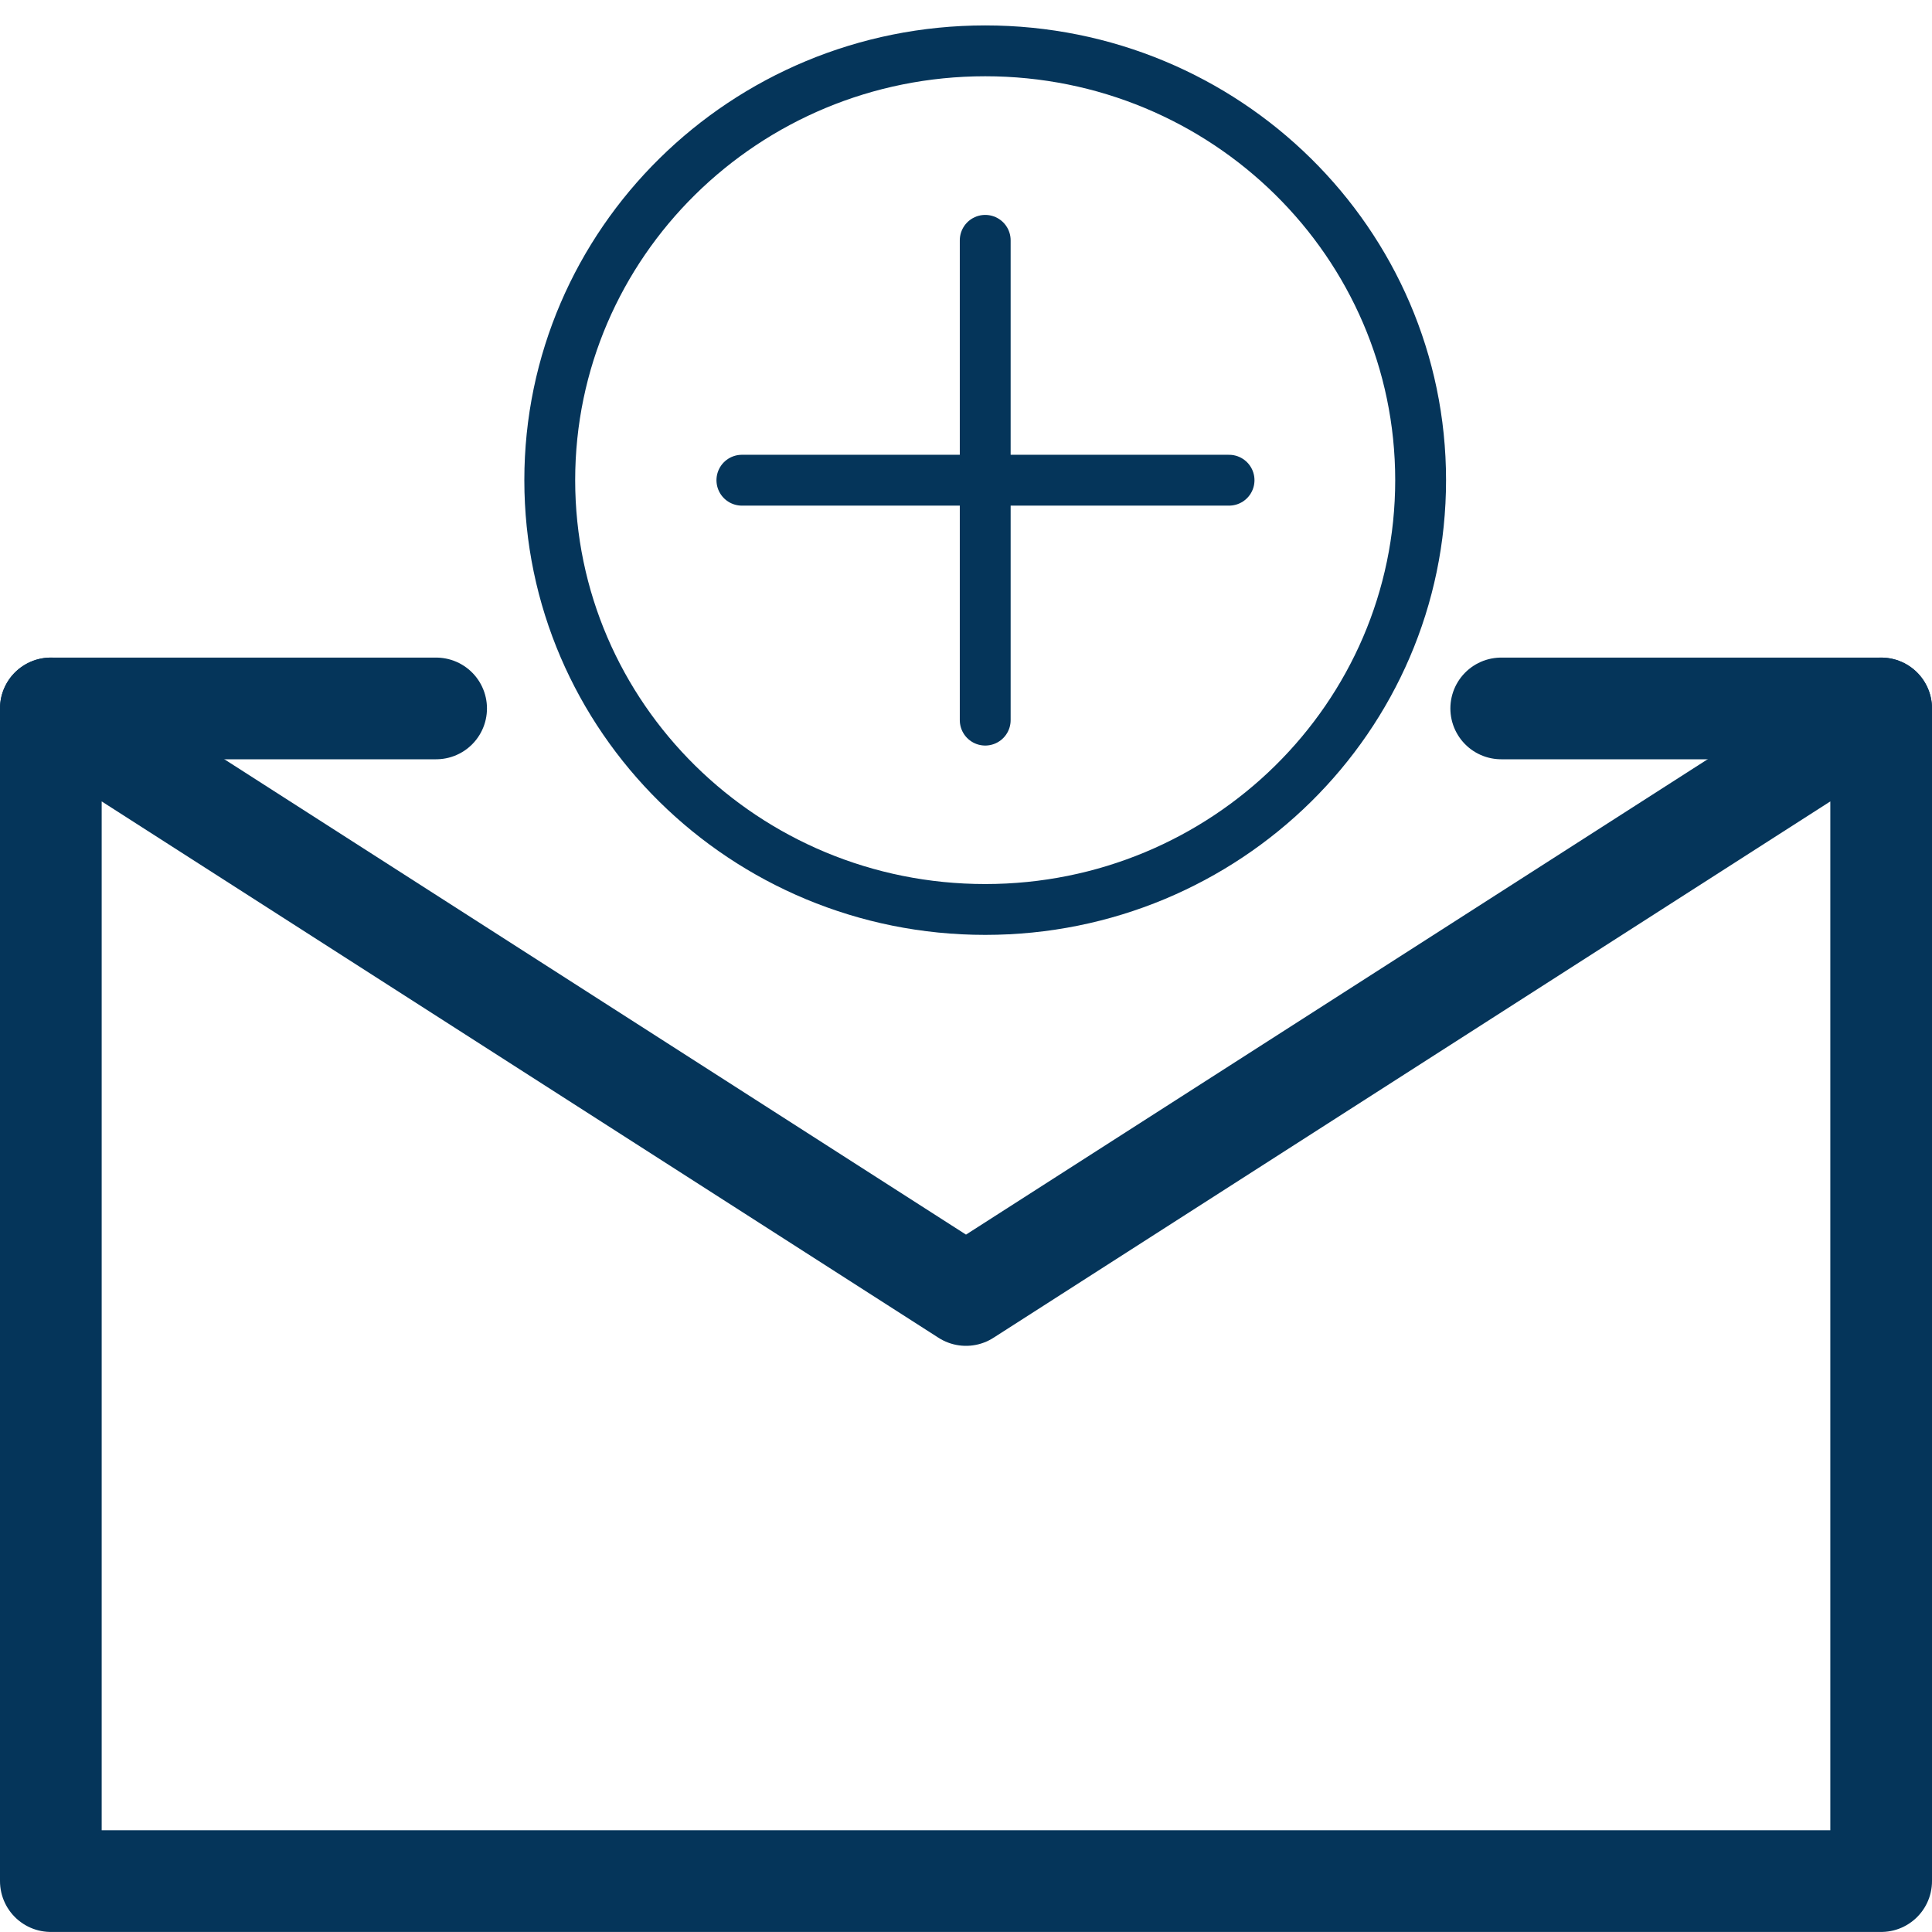 <?xml version="1.0" encoding="UTF-8"?>
<svg xmlns="http://www.w3.org/2000/svg" width="38" height="38" viewBox="0 0 38 38" fill="none">
  <path d="M37 13.934V36.999H1V13.934L19 25.471L37 13.934Z" stroke="#05355A" stroke-width="2" stroke-linecap="round" stroke-linejoin="round"></path>
  <path d="M29.527 13.934H37" stroke="#05355A" stroke-width="2" stroke-linecap="round" stroke-linejoin="round"></path>
  <path d="M1 13.934H8.578" stroke="#05355A" stroke-width="2" stroke-linecap="round" stroke-linejoin="round"></path>
  <path d="M19.378 14.164V4.727" stroke="#05355A" stroke-linecap="round" stroke-linejoin="round"></path>
  <path d="M24.174 9.445H14.592" stroke="#05355A" stroke-linecap="round" stroke-linejoin="round"></path>
  <path d="M19.378 17.888C24.108 17.888 27.942 14.107 27.942 9.444C27.942 4.78 24.108 1 19.378 1C14.648 1 10.813 4.78 10.813 9.444C10.813 14.107 14.648 17.888 19.378 17.888Z" stroke="#05355A" stroke-linecap="round" stroke-linejoin="round"></path>
</svg>
